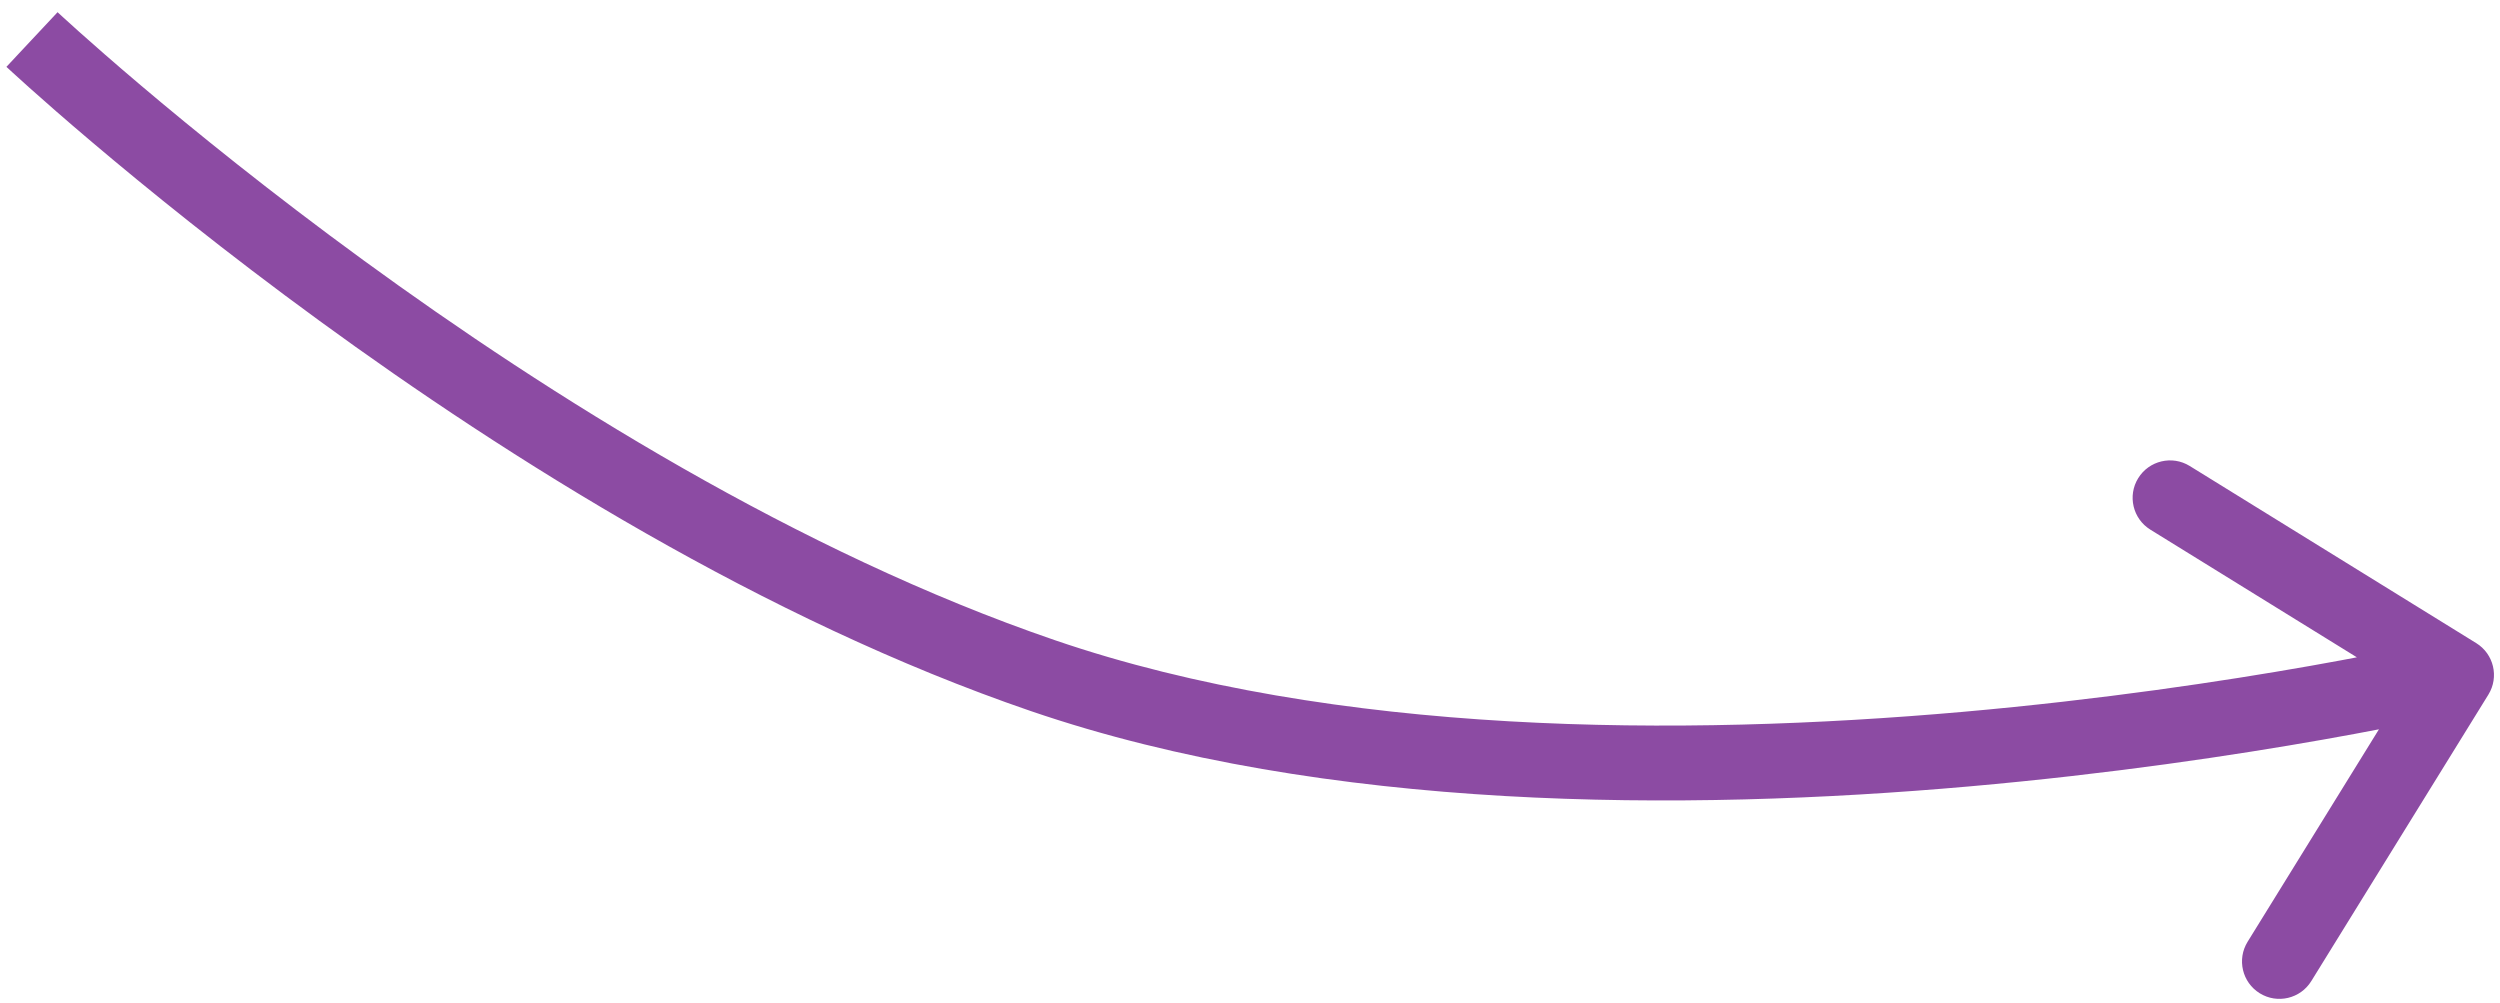 <?xml version="1.0" encoding="UTF-8"?> <svg xmlns="http://www.w3.org/2000/svg" width="167" height="67" viewBox="0 0 167 67" fill="none"> <path d="M69.659 45.131L68.849 47.496L69.659 45.131ZM166.224 46.401C166.95 45.227 166.587 43.686 165.412 42.96L146.274 31.128C145.1 30.402 143.559 30.766 142.833 31.94C142.107 33.114 142.471 34.655 143.645 35.381L160.657 45.898L150.14 62.91C149.414 64.084 149.777 65.625 150.952 66.351C152.126 67.077 153.667 66.713 154.393 65.539L166.224 46.401ZM2.137 2.639C0.428 4.464 0.429 4.464 0.429 4.465C0.429 4.465 0.43 4.466 0.431 4.466C0.432 4.468 0.434 4.47 0.436 4.472C0.441 4.476 0.448 4.483 0.457 4.491C0.474 4.507 0.5 4.53 0.533 4.561C0.599 4.622 0.696 4.712 0.823 4.828C1.077 5.061 1.452 5.402 1.939 5.838C2.914 6.71 4.341 7.965 6.161 9.505C9.799 12.586 15.013 16.815 21.328 21.421C33.928 30.612 51.043 41.4 68.849 47.496L70.468 42.765C53.35 36.905 36.705 26.448 24.275 17.382C18.075 12.86 12.957 8.708 9.392 5.689C7.61 4.18 6.217 2.956 5.273 2.111C4.801 1.689 4.441 1.362 4.201 1.142C4.081 1.032 3.99 0.949 3.931 0.894C3.901 0.866 3.879 0.846 3.865 0.832C3.858 0.826 3.853 0.821 3.85 0.818C3.848 0.817 3.847 0.816 3.847 0.815C3.846 0.815 3.846 0.815 3.846 0.815C3.846 0.815 3.846 0.815 2.137 2.639ZM68.849 47.496C88.58 54.251 112.614 54.201 131.517 52.535C141.007 51.699 149.28 50.449 155.184 49.406C158.137 48.885 160.499 48.416 162.128 48.075C162.943 47.905 163.574 47.767 164.004 47.672C164.219 47.624 164.383 47.586 164.495 47.56C164.552 47.548 164.594 47.538 164.624 47.531C164.639 47.527 164.65 47.525 164.658 47.523C164.662 47.522 164.665 47.521 164.668 47.521C164.669 47.52 164.67 47.52 164.67 47.52C164.671 47.52 164.672 47.52 164.098 45.086C163.524 42.653 163.524 42.653 163.524 42.653C163.524 42.653 163.524 42.653 163.523 42.653C163.522 42.654 163.52 42.654 163.517 42.655C163.512 42.656 163.503 42.658 163.49 42.661C163.466 42.667 163.428 42.675 163.377 42.687C163.275 42.711 163.12 42.746 162.916 42.791C162.507 42.883 161.897 43.016 161.106 43.181C159.523 43.512 157.211 43.971 154.315 44.483C148.519 45.506 140.392 46.734 131.079 47.555C112.376 49.203 89.19 49.175 70.468 42.765L68.849 47.496Z" fill="#8C4BA3"></path> </svg> 